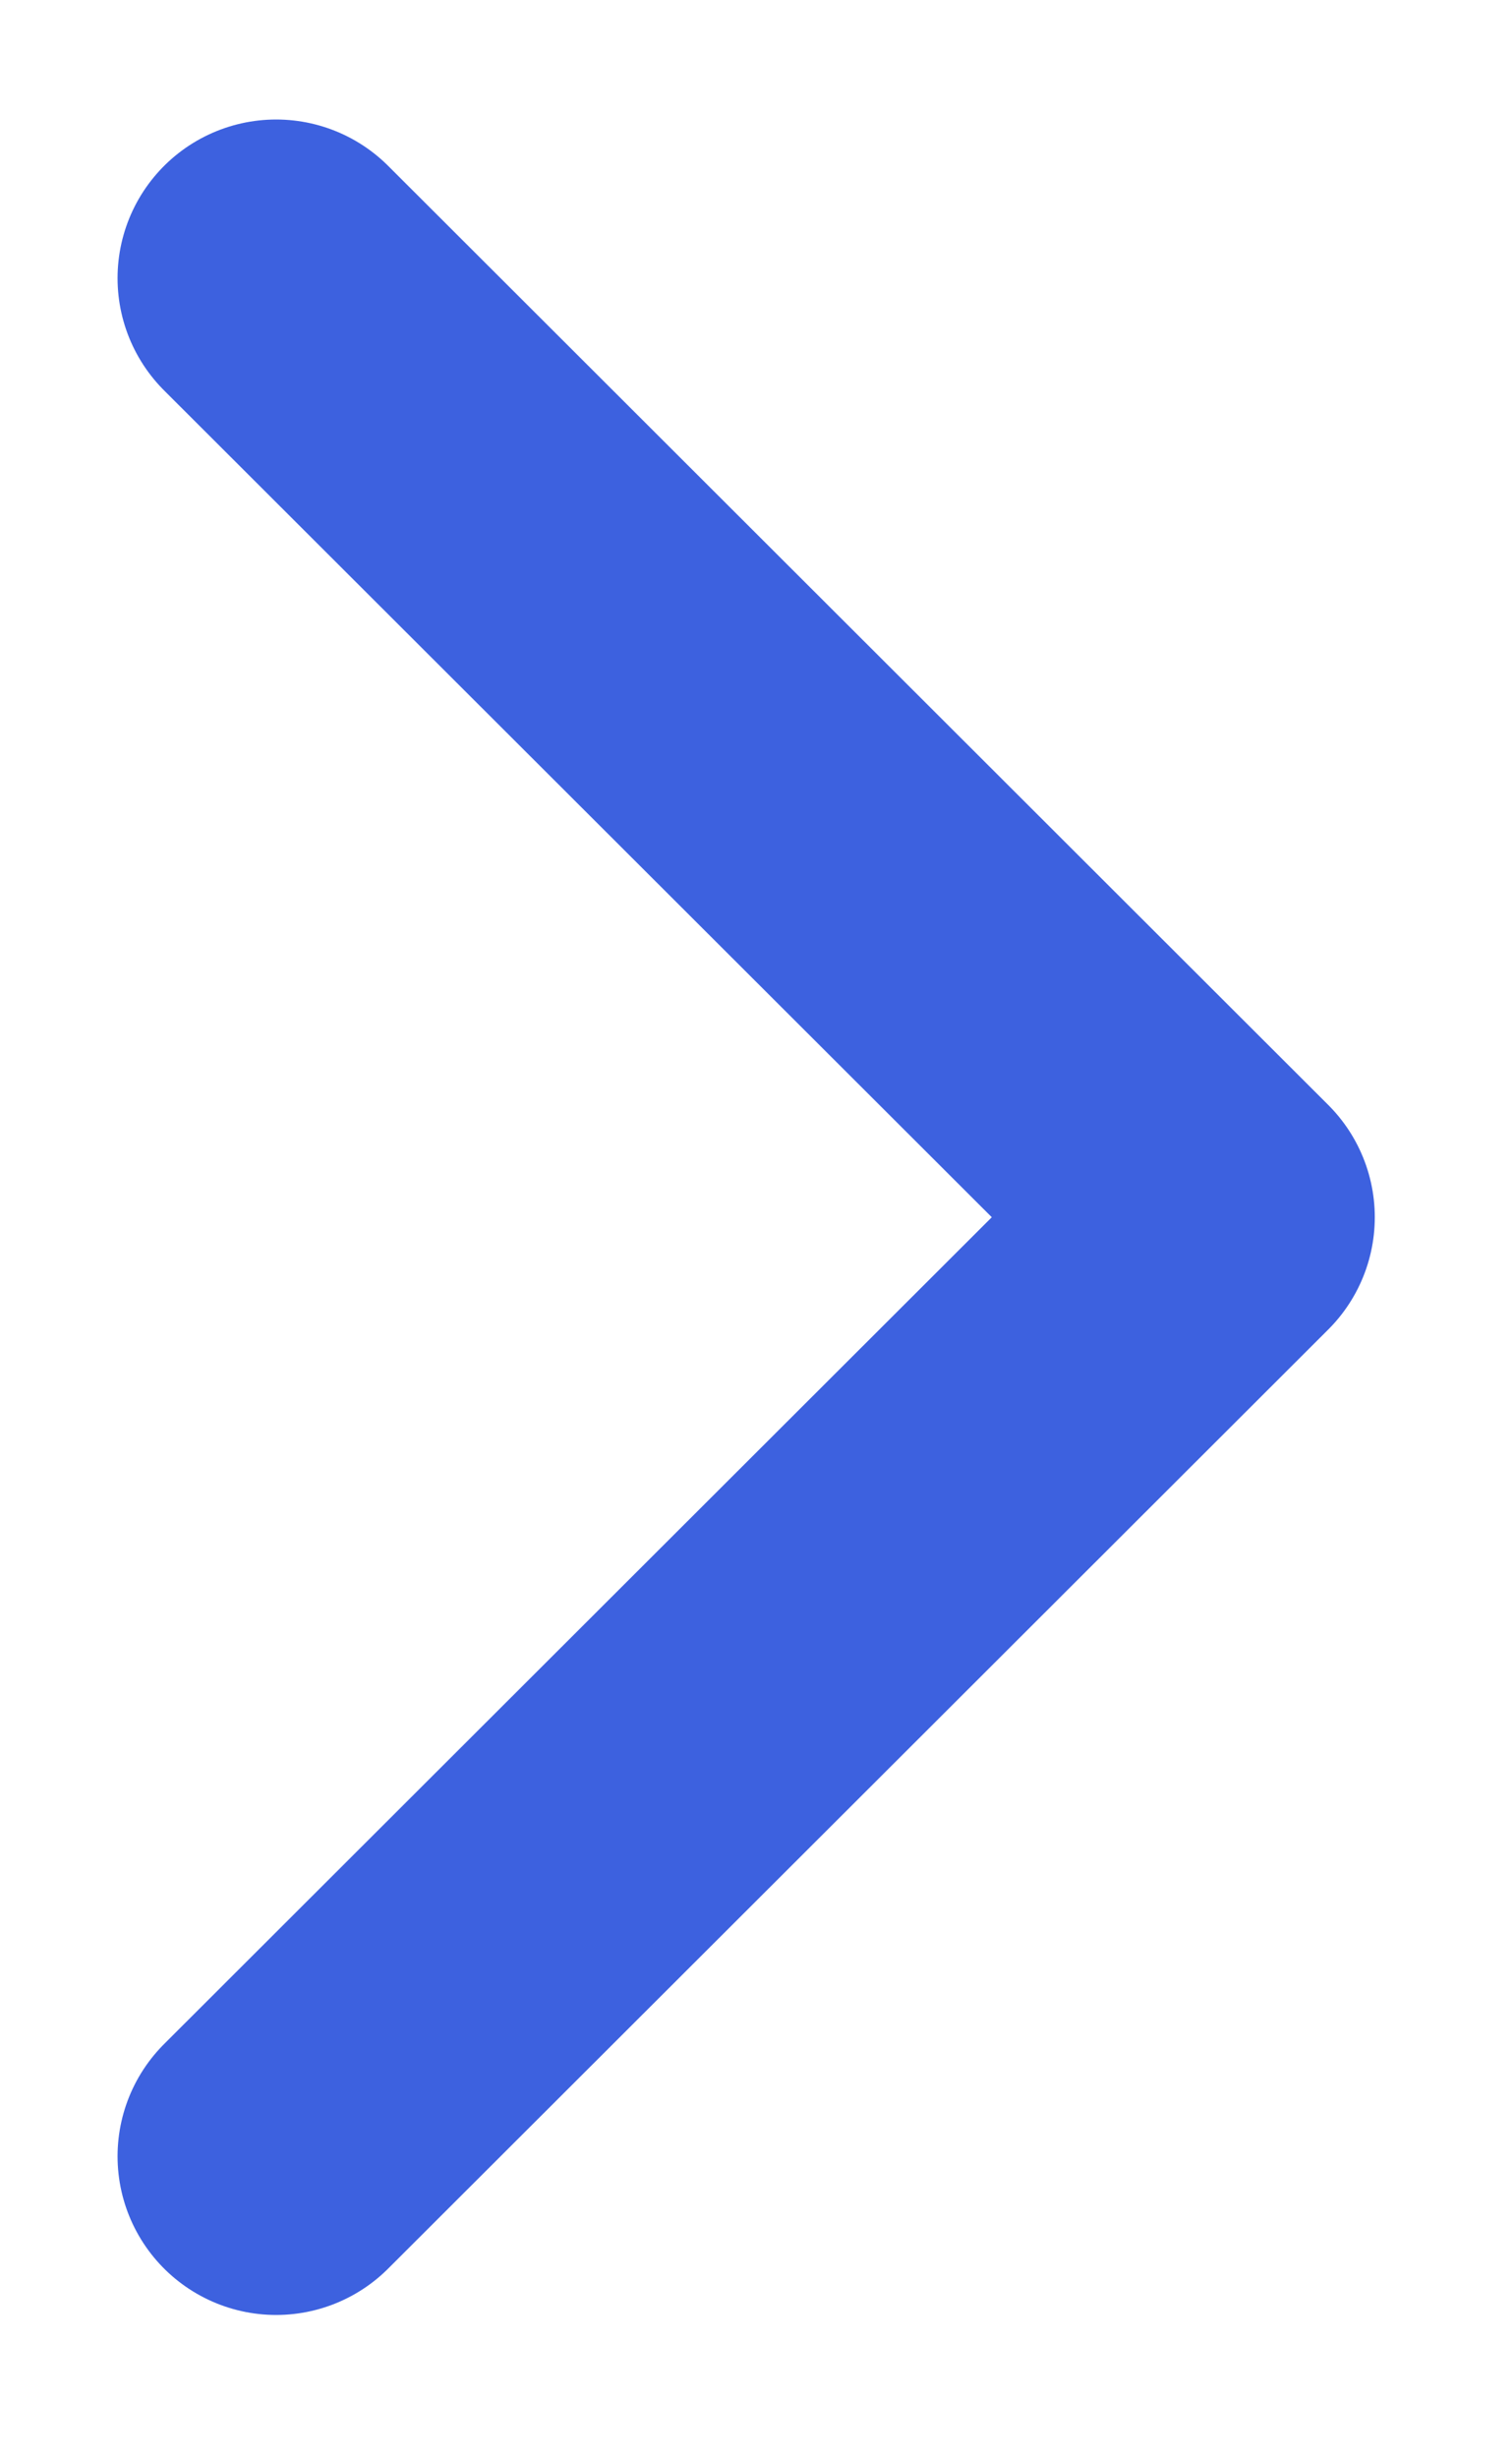 <svg xmlns="http://www.w3.org/2000/svg" width="8" height="13" viewBox="0 0 8 13" fill="none">
  <path d="M1.461 1.471L6.435 6.437L1.461 11.403" stroke="#3D61DF" stroke-width="1.678" stroke-linecap="round" stroke-linejoin="round"/>
</svg>